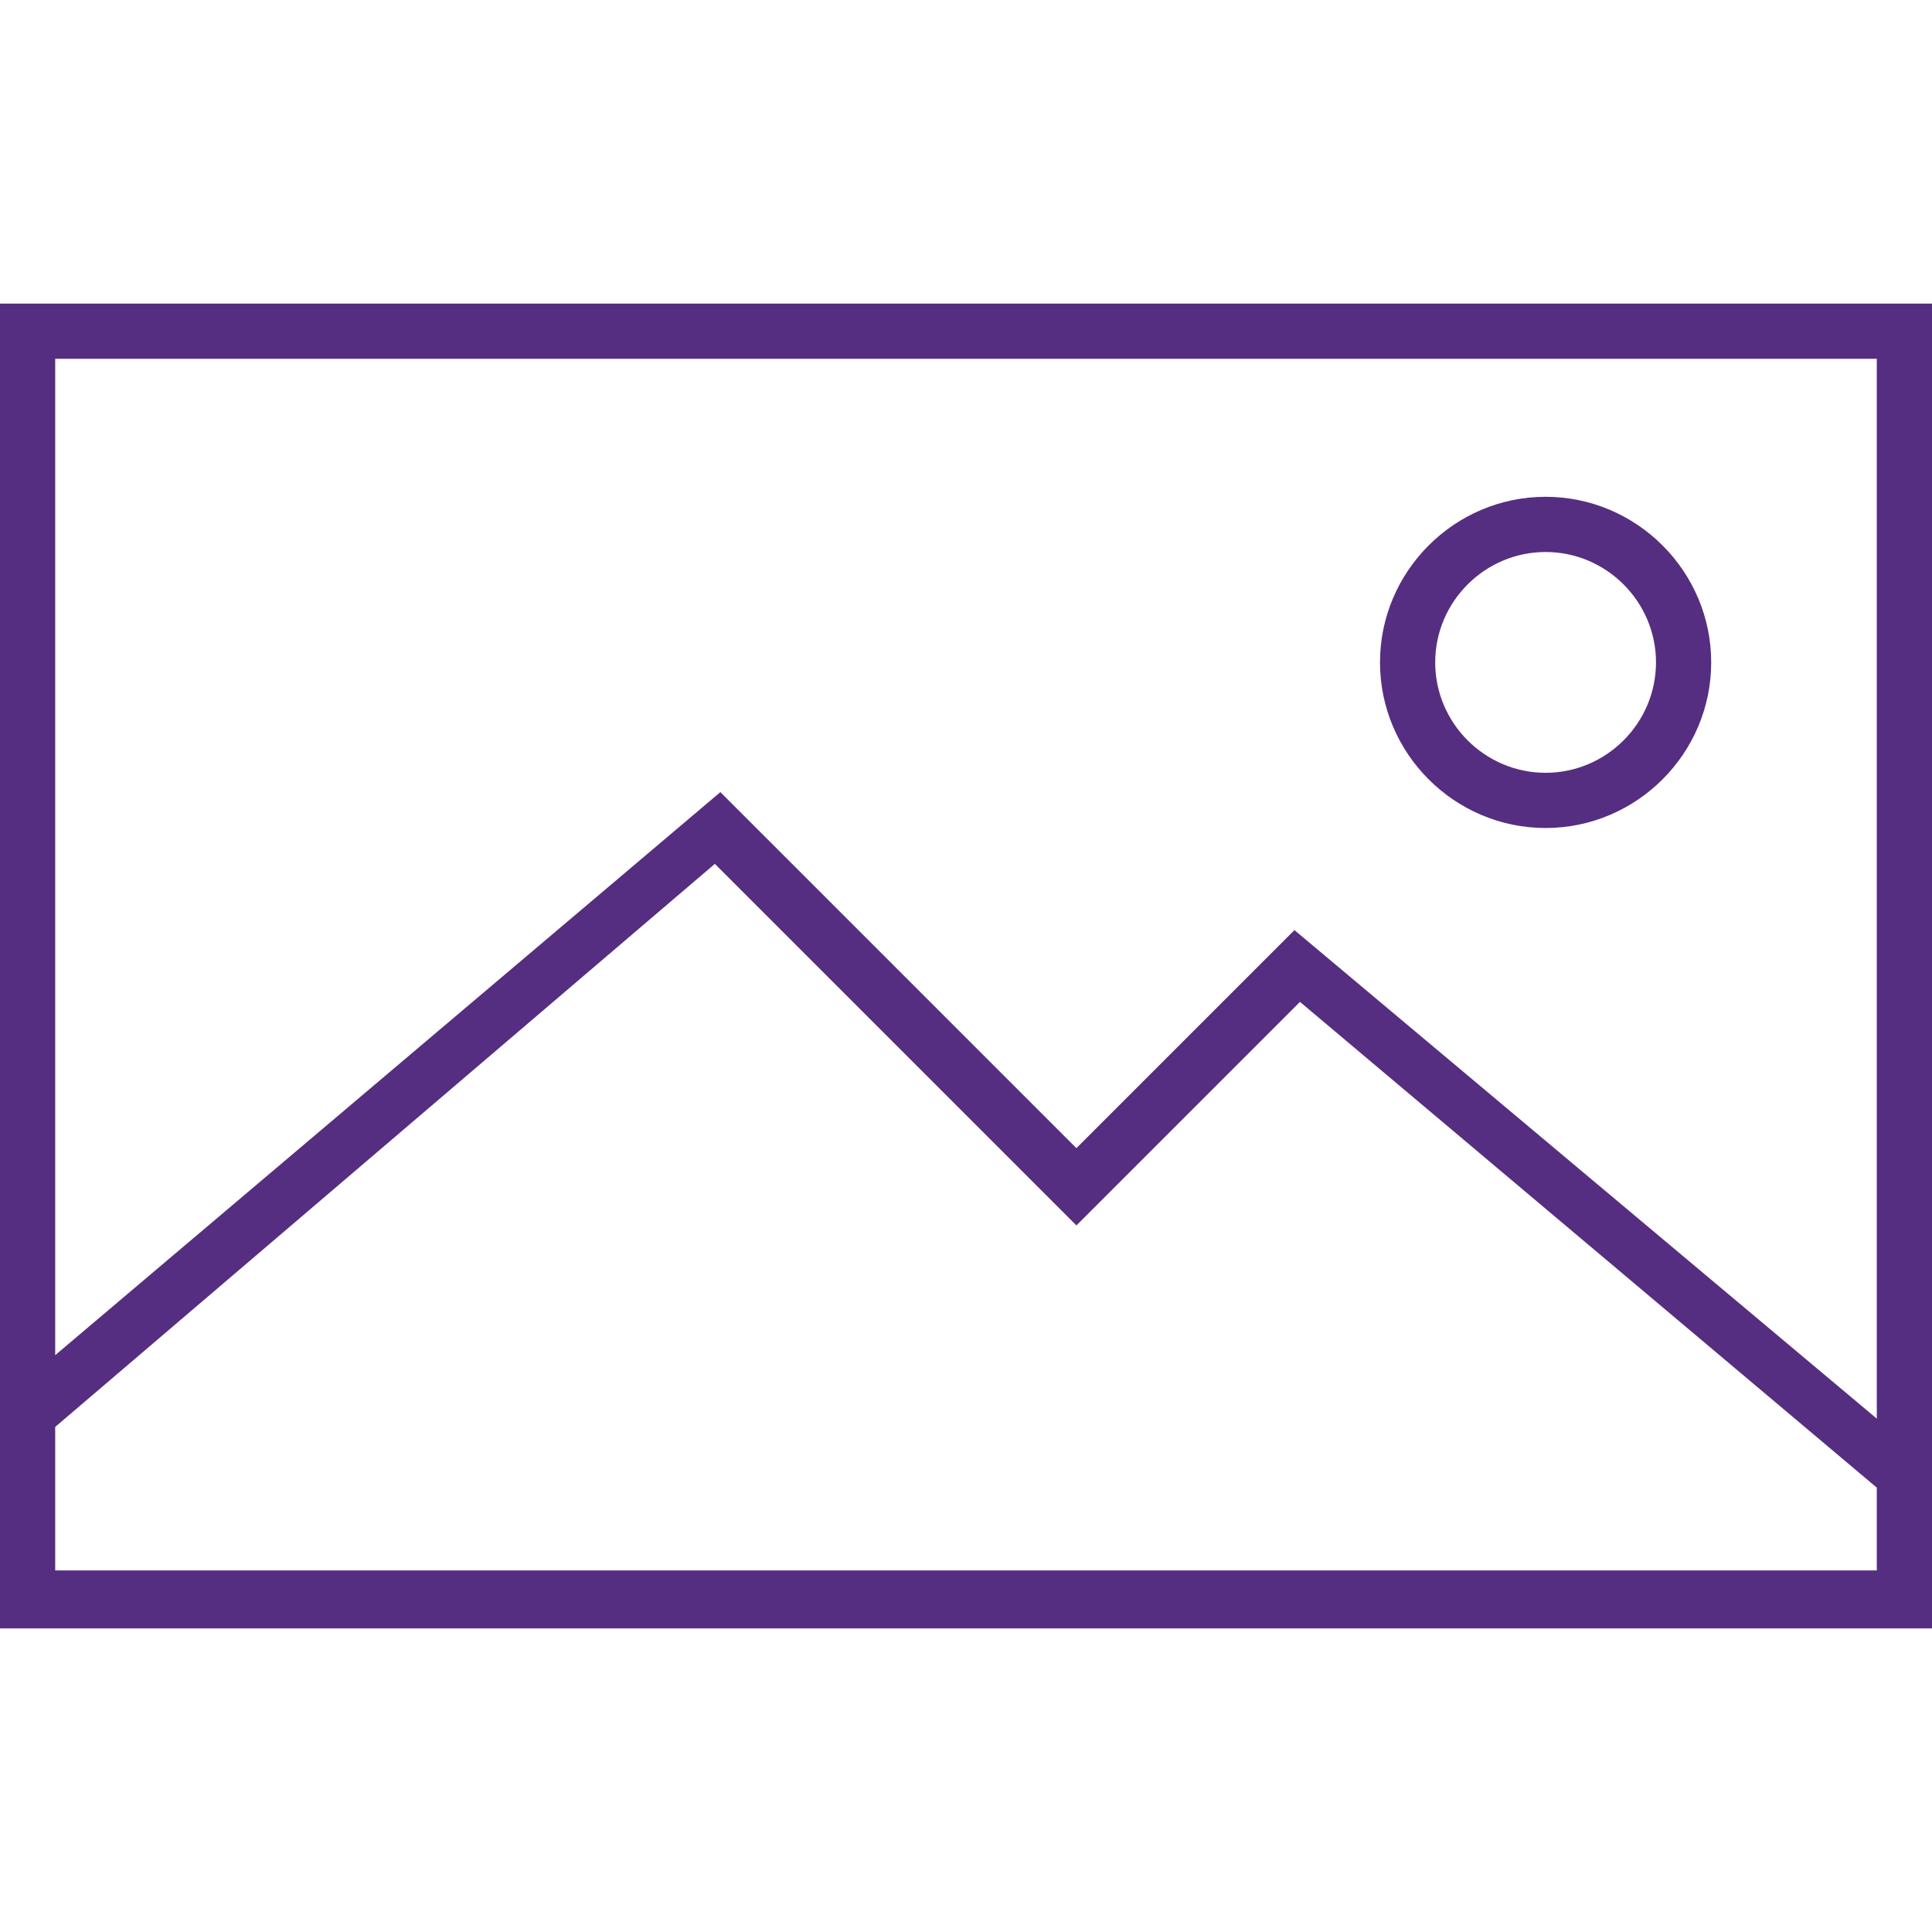 <?xml version="1.0" encoding="UTF-8"?> <svg xmlns="http://www.w3.org/2000/svg" width="70" height="70" viewBox="0 0 70 70" fill="none"><path d="M56 30C52.7 30 50 27.3 50 24C50 20.7 52.7 18 56 18C59.3 18 62 20.7 62 24C62 27.3 59.3 30 56 30ZM56 20C53.8 20 52 21.8 52 24C52 26.2 53.8 28 56 28C58.2 28 60 26.2 60 24C60 21.8 58.2 20 56 20ZM0 11V59H70V11H0ZM68 13V51.4L46.9 33.7L39 41.6L26.1 28.7L2 49.1V13H68ZM2 57V51.7L25.9 31.3L39 44.4L47.1 36.3L68 53.9V56.9H2V57Z" fill="#552E81"></path></svg> 